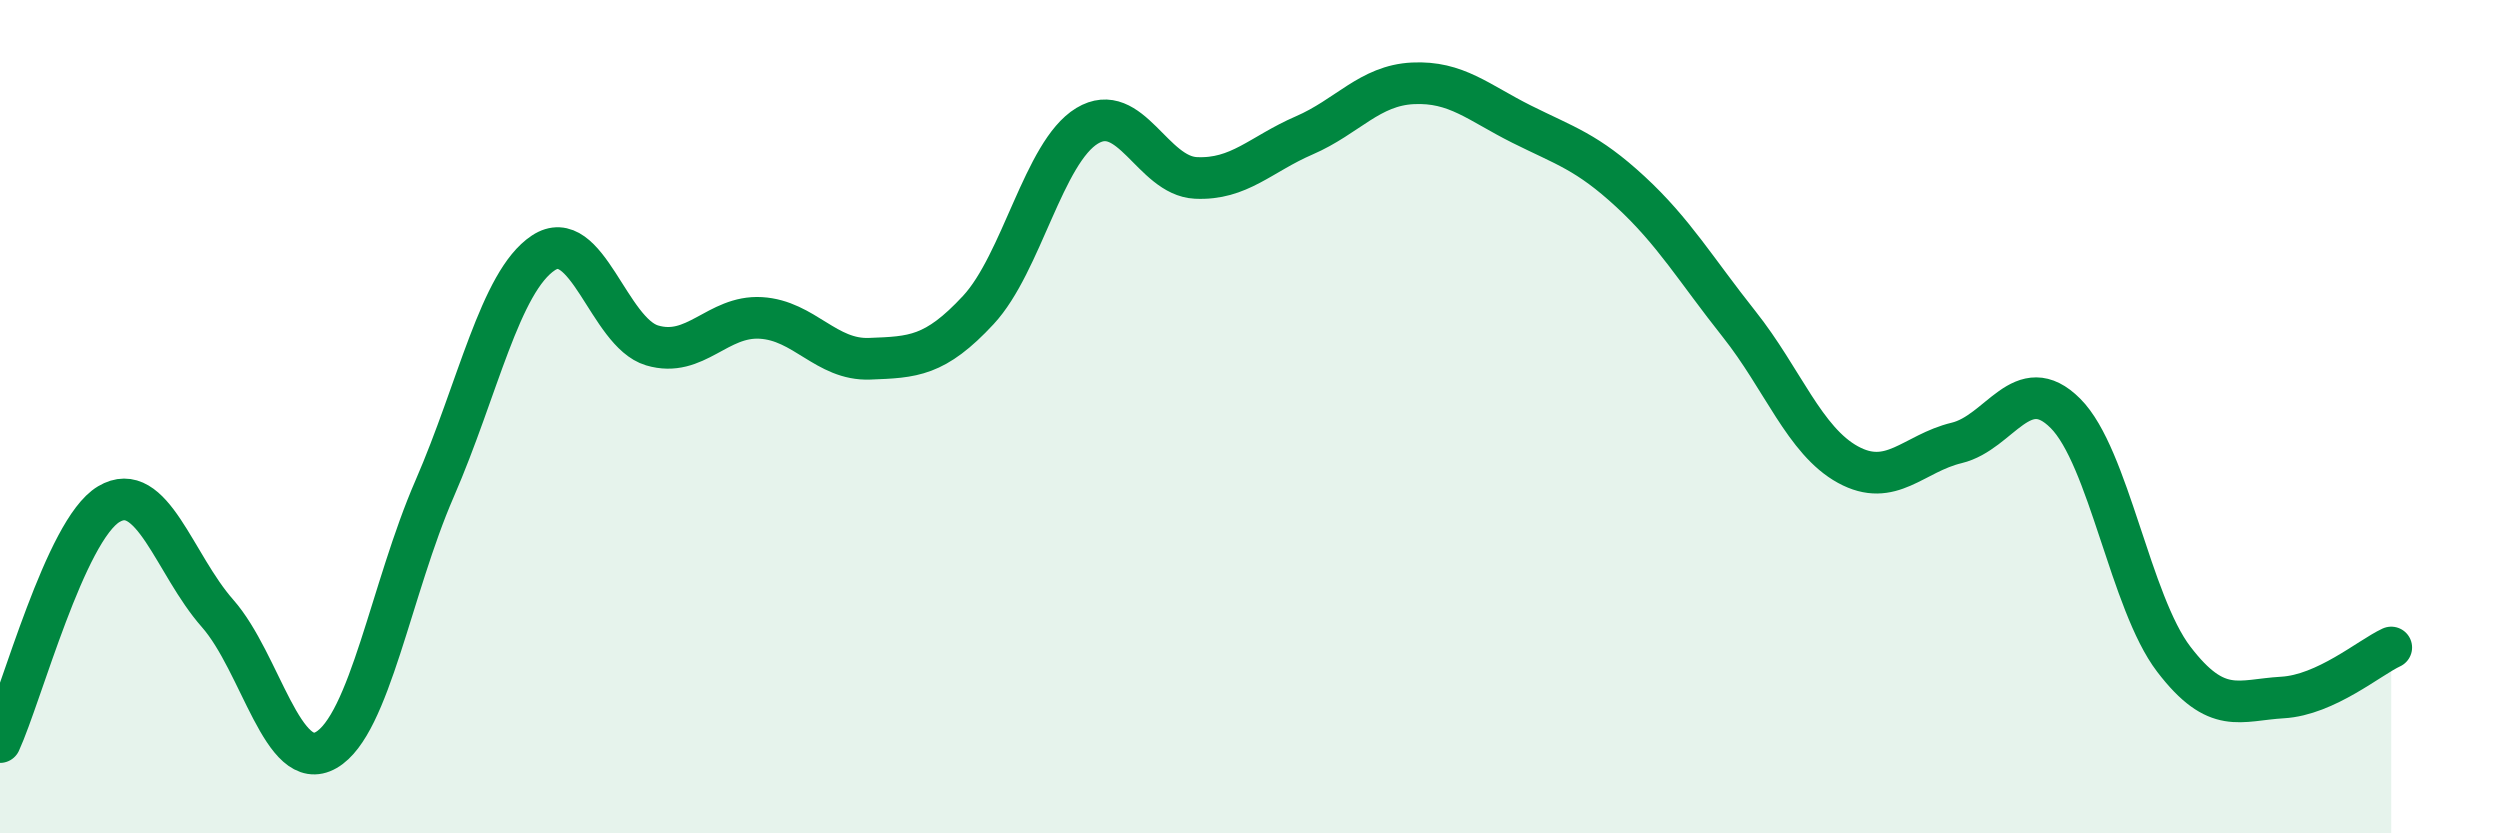 
    <svg width="60" height="20" viewBox="0 0 60 20" xmlns="http://www.w3.org/2000/svg">
      <path
        d="M 0,17.81 C 0.52,16.67 1.57,12.72 2.61,12.1 C 3.65,11.48 4.18,13.54 5.22,14.72 C 6.26,15.9 6.79,18.6 7.83,18 C 8.87,17.4 9.39,14.12 10.43,11.73 C 11.47,9.34 12,6.76 13.04,6.07 C 14.08,5.38 14.61,7.98 15.65,8.29 C 16.69,8.6 17.22,7.57 18.26,7.63 C 19.3,7.69 19.83,8.65 20.87,8.61 C 21.91,8.57 22.44,8.56 23.48,7.44 C 24.52,6.32 25.05,3.65 26.09,3.02 C 27.13,2.39 27.66,4.22 28.7,4.27 C 29.74,4.32 30.26,3.7 31.3,3.25 C 32.34,2.8 32.87,2.05 33.91,2 C 34.95,1.95 35.48,2.46 36.52,2.98 C 37.56,3.5 38.09,3.64 39.13,4.6 C 40.17,5.56 40.7,6.47 41.74,7.78 C 42.78,9.09 43.31,10.58 44.35,11.15 C 45.39,11.72 45.92,10.88 46.96,10.63 C 48,10.38 48.53,8.88 49.57,9.92 C 50.61,10.96 51.13,14.46 52.17,15.82 C 53.21,17.18 53.74,16.8 54.78,16.74 C 55.82,16.68 56.87,15.78 57.39,15.54L57.39 20L0 20Z"
        fill="#008740"
        opacity="0.1"
        stroke-linecap="round"
        stroke-linejoin="round"
      />
      <path
        d="M 0,17.81 C 0.52,16.67 1.57,12.72 2.61,12.1 C 3.65,11.48 4.18,13.54 5.22,14.72 C 6.26,15.9 6.79,18.6 7.83,18 C 8.87,17.4 9.39,14.12 10.43,11.73 C 11.47,9.34 12,6.76 13.04,6.07 C 14.08,5.38 14.61,7.98 15.65,8.29 C 16.69,8.6 17.22,7.57 18.26,7.63 C 19.3,7.69 19.83,8.65 20.87,8.61 C 21.91,8.57 22.44,8.56 23.48,7.44 C 24.52,6.32 25.05,3.65 26.09,3.02 C 27.13,2.39 27.66,4.22 28.7,4.27 C 29.74,4.32 30.26,3.7 31.3,3.25 C 32.34,2.8 32.87,2.05 33.91,2 C 34.95,1.95 35.48,2.46 36.52,2.98 C 37.56,3.5 38.09,3.64 39.13,4.6 C 40.17,5.56 40.7,6.47 41.74,7.78 C 42.78,9.09 43.31,10.58 44.35,11.15 C 45.39,11.72 45.92,10.88 46.96,10.63 C 48,10.38 48.53,8.88 49.57,9.92 C 50.61,10.96 51.13,14.46 52.17,15.82 C 53.21,17.18 53.74,16.8 54.78,16.74 C 55.82,16.68 56.87,15.78 57.39,15.54"
        stroke="#008740"
        stroke-width="1"
        fill="none"
        stroke-linecap="round"
        stroke-linejoin="round"
      />
    </svg>
  